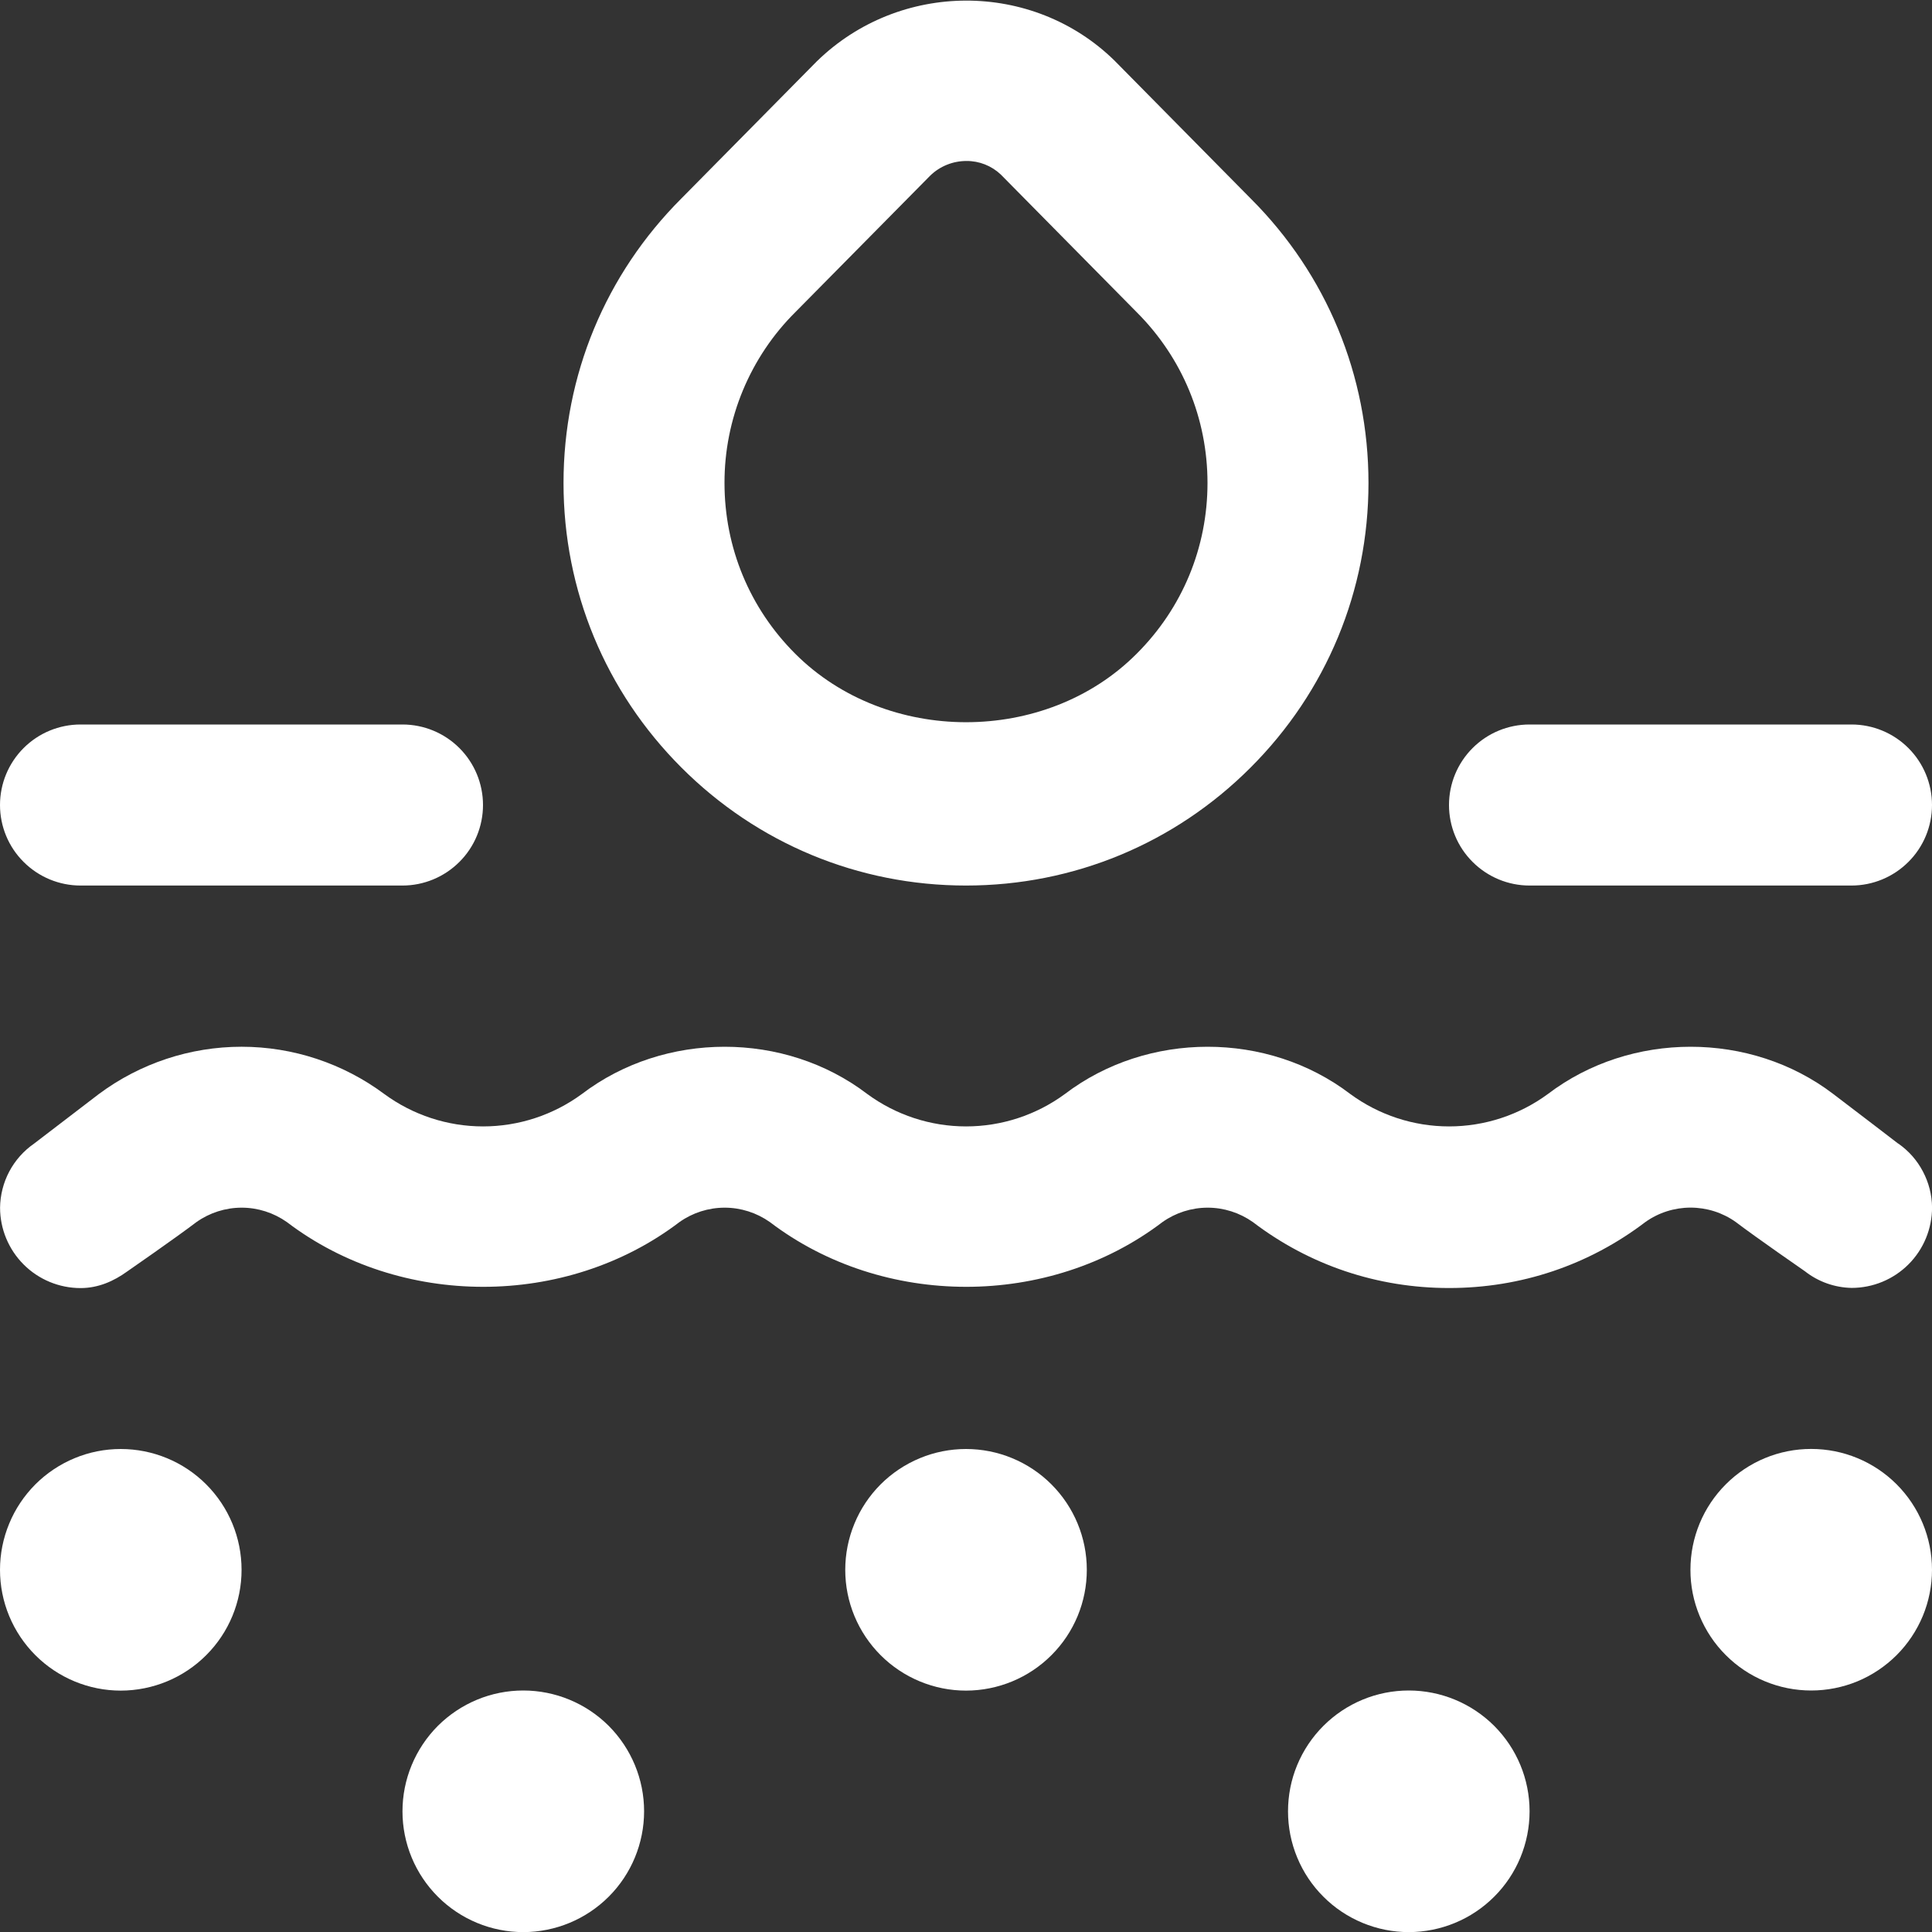 <svg width="34" height="34" viewBox="0 0 34 34" fill="none" xmlns="http://www.w3.org/2000/svg">
<rect x="0" y="0" width="34" height="34" fill="#333333" stroke="none"/>
<g clip-path="url(#clip0_4211_166)">
<path d="M34 27.625C34 27.904 33.945 28.181 33.838 28.439C33.731 28.696 33.574 28.931 33.377 29.128C33.179 29.325 32.945 29.482 32.687 29.589C32.429 29.695 32.153 29.75 31.874 29.75C31.594 29.75 31.318 29.695 31.06 29.588C30.802 29.481 30.568 29.325 30.371 29.127C30.173 28.93 30.017 28.695 29.91 28.437C29.803 28.179 29.748 27.903 29.749 27.624C29.749 27.06 29.973 26.519 30.372 26.121C30.77 25.722 31.311 25.498 31.875 25.499C32.439 25.499 32.979 25.723 33.378 26.122C33.776 26.521 34 27.061 34 27.625ZM2.125 25.5C1.846 25.5 1.569 25.555 1.312 25.662C1.054 25.769 0.819 25.926 0.622 26.123C0.425 26.321 0.268 26.555 0.162 26.813C0.055 27.071 -9.29016e-05 27.347 1.18027e-07 27.627C9.31377e-05 27.906 0.055 28.182 0.162 28.44C0.269 28.698 0.426 28.932 0.623 29.129C0.821 29.327 1.055 29.483 1.313 29.59C1.571 29.697 1.847 29.752 2.126 29.752C2.69 29.751 3.231 29.527 3.629 29.128C4.028 28.73 4.252 28.189 4.251 27.625C4.251 27.061 4.027 26.521 3.628 26.122C3.23 25.724 2.689 25.5 2.125 25.5ZM11.992 13.508C10.655 12.171 9.917 10.393 9.917 8.5C9.917 6.607 10.655 4.828 11.992 3.492L14.372 1.082C15.831 -0.344 18.172 -0.343 19.611 1.064L22.015 3.499C23.345 4.828 24.083 6.607 24.083 8.5C24.083 10.393 23.345 12.172 22.008 13.508C20.672 14.845 18.893 15.584 17 15.584C15.107 15.584 13.329 14.845 11.992 13.508ZM12.75 8.5C12.75 9.636 13.192 10.703 13.995 11.505C15.6 13.11 18.401 13.113 20.003 11.505C20.807 10.703 21.25 9.636 21.25 8.5C21.25 7.364 20.807 6.297 20.005 5.495L17.612 3.071C17.449 2.917 17.232 2.831 17.007 2.833C16.77 2.833 16.541 2.925 16.371 3.09L14.002 5.488C13.604 5.882 13.289 6.352 13.074 6.869C12.859 7.386 12.749 7.94 12.75 8.5ZM26.917 15.584H32.583C32.959 15.584 33.319 15.434 33.585 15.168C33.851 14.903 34 14.543 34 14.167C34 13.791 33.851 13.431 33.585 13.165C33.319 12.899 32.959 12.75 32.583 12.75H26.917C26.541 12.75 26.181 12.899 25.915 13.165C25.649 13.431 25.5 13.791 25.5 14.167C25.5 14.543 25.649 14.903 25.915 15.168C26.181 15.434 26.541 15.584 26.917 15.584ZM1.417 15.584H7.083C7.459 15.584 7.819 15.434 8.085 15.168C8.351 14.903 8.5 14.543 8.5 14.167C8.5 13.791 8.351 13.431 8.085 13.165C7.819 12.899 7.459 12.75 7.083 12.75H1.417C1.041 12.75 0.681 12.899 0.415 13.165C0.149 13.431 1.81378e-07 13.791 1.81378e-07 14.167C1.81378e-07 14.543 0.149 14.903 0.415 15.168C0.681 15.434 1.041 15.584 1.417 15.584ZM9.208 29.75C8.929 29.75 8.653 29.805 8.395 29.912C8.137 30.019 7.903 30.176 7.705 30.373C7.508 30.571 7.352 30.805 7.245 31.063C7.138 31.321 7.083 31.597 7.083 31.877C7.083 32.156 7.138 32.432 7.245 32.69C7.352 32.948 7.509 33.182 7.706 33.379C7.904 33.577 8.138 33.733 8.396 33.84C8.654 33.947 8.931 34.002 9.21 34.002C9.774 34.001 10.314 33.777 10.713 33.378C11.111 32.98 11.335 32.439 11.335 31.875C11.335 31.311 11.11 30.771 10.712 30.372C10.313 29.974 9.772 29.75 9.208 29.75ZM24.792 29.75C24.512 29.75 24.236 29.805 23.978 29.912C23.72 30.019 23.486 30.176 23.289 30.373C23.091 30.571 22.935 30.805 22.828 31.063C22.721 31.321 22.667 31.597 22.667 31.877C22.667 32.156 22.722 32.432 22.829 32.69C22.936 32.948 23.092 33.182 23.29 33.379C23.487 33.577 23.722 33.733 23.98 33.84C24.238 33.947 24.514 34.002 24.793 34.002C25.357 34.001 25.898 33.777 26.296 33.378C26.695 32.98 26.918 32.439 26.918 31.875C26.918 31.311 26.694 30.771 26.295 30.372C25.896 29.974 25.355 29.75 24.792 29.75ZM17 25.5C16.721 25.5 16.444 25.555 16.187 25.662C15.929 25.769 15.694 25.926 15.497 26.123C15.3 26.321 15.143 26.555 15.037 26.813C14.93 27.071 14.875 27.347 14.875 27.627C14.875 27.906 14.93 28.182 15.037 28.44C15.144 28.698 15.301 28.932 15.498 29.129C15.696 29.327 15.93 29.483 16.188 29.59C16.446 29.697 16.722 29.752 17.001 29.752C17.565 29.751 18.106 29.527 18.504 29.128C18.903 28.73 19.127 28.189 19.126 27.625C19.126 27.061 18.902 26.521 18.503 26.122C18.105 25.724 17.564 25.5 17 25.5ZM33.404 20.125C33.404 20.125 32.607 19.513 32.263 19.253C30.808 18.143 28.695 18.145 27.24 19.253C26.736 19.623 26.127 19.823 25.501 19.823C24.876 19.823 24.267 19.623 23.763 19.253C22.308 18.143 20.195 18.145 18.74 19.253C18.236 19.623 17.627 19.823 17.001 19.823C16.376 19.823 15.767 19.623 15.263 19.253C13.808 18.143 11.695 18.145 10.24 19.253C9.736 19.623 9.127 19.823 8.501 19.823C7.876 19.823 7.267 19.623 6.763 19.253C6.037 18.713 5.156 18.421 4.251 18.421C3.347 18.421 2.466 18.713 1.74 19.253L0.598 20.127C0.416 20.253 0.267 20.421 0.163 20.617C0.06 20.812 0.004 21.03 0.001 21.252C0.001 21.627 0.151 21.988 0.416 22.253C0.682 22.519 1.042 22.668 1.418 22.668C1.73 22.668 2.003 22.546 2.238 22.376C2.238 22.376 3.097 21.781 3.458 21.506C3.69 21.342 3.968 21.253 4.253 21.253C4.538 21.253 4.815 21.342 5.048 21.506C7.042 23.025 9.961 23.027 11.958 21.506C12.19 21.342 12.468 21.253 12.753 21.253C13.038 21.253 13.315 21.342 13.548 21.506C15.542 23.025 18.461 23.027 20.458 21.506C20.69 21.342 20.968 21.253 21.253 21.253C21.538 21.253 21.815 21.342 22.048 21.506C23.045 22.266 24.241 22.667 25.501 22.667C26.762 22.667 27.958 22.266 28.957 21.505C29.189 21.34 29.467 21.252 29.751 21.252C30.036 21.252 30.314 21.34 30.546 21.505C30.906 21.779 31.765 22.373 31.765 22.373C31.999 22.557 32.287 22.659 32.585 22.665C32.961 22.665 33.321 22.516 33.587 22.25C33.852 21.985 34.001 21.624 34.001 21.249C33.999 21.027 33.943 20.81 33.839 20.614C33.736 20.418 33.587 20.25 33.405 20.124L33.404 20.125Z" fill="white"/>
</g>
<defs>
<clipPath id="clip0_4211_166">
<rect width="34" height="34" fill="white"/>
</clipPath>
</defs>
</svg>
